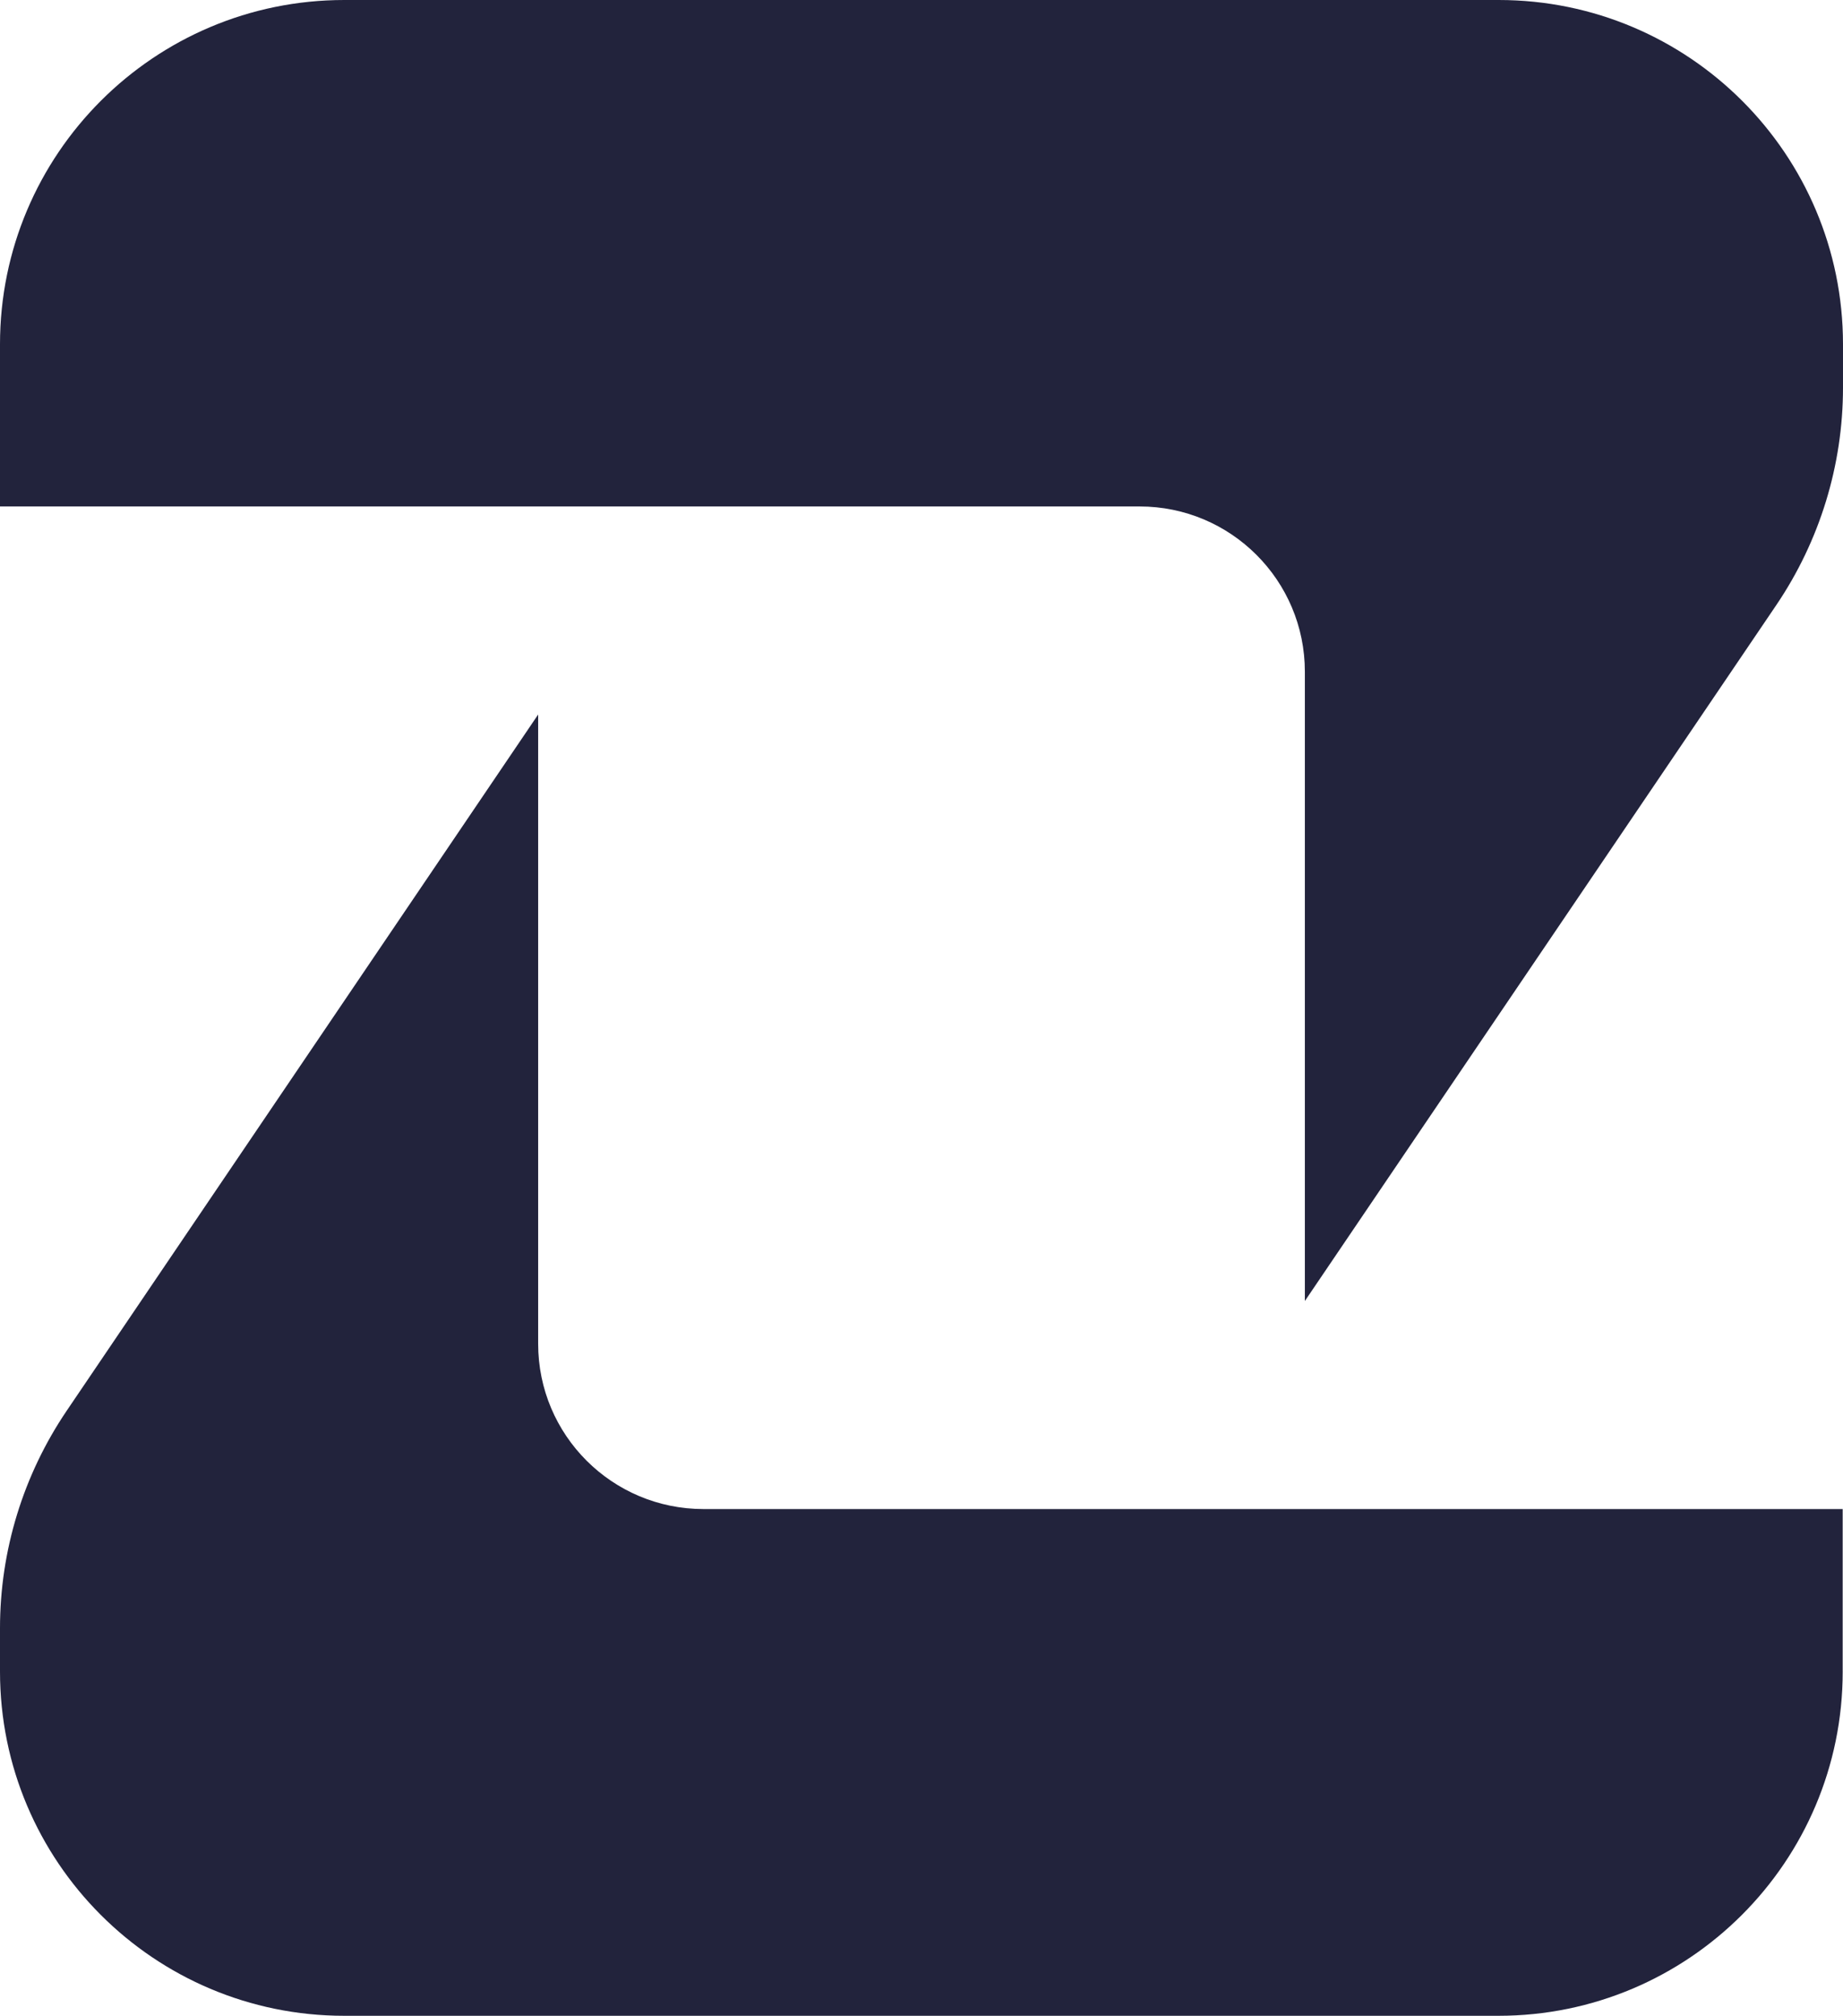 <?xml version="1.0" encoding="UTF-8"?>
<svg id="Camada_2" data-name="Camada 2" xmlns="http://www.w3.org/2000/svg" viewBox="0 0 987.3 1080">
  <defs>
    <style>
      .cls-1 {
        fill: #22233c;
      }
    </style>
  </defs>
  <g id="Camada_1-2" data-name="Camada 1">
    <g id="_3" data-name="3">
      <path class="cls-1" d="M0,184.44v86.9h610.46c48.85,0,88.56,39.55,88.56,88.56v337.13l252.55-372.85c23.27-34.39,35.73-74.94,35.73-116.48v-23.26C987.3,82.58,904.72,0,802.86,0H184.44C82.58,0,0,82.58,0,184.44Z"/>
      <path class="cls-1" d="M987.13,895.4v-86.9H376.85c-48.85,0-88.56-39.55-88.56-88.56v-337.13L35.73,755.83C12.46,790.22,0,830.76,0,872.3v23.26c0,101.85,82.58,184.44,184.44,184.44h618.26c101.85,0,184.44-82.58,184.44-184.44v-.16Z"/>
    </g>
  </g>
</svg>